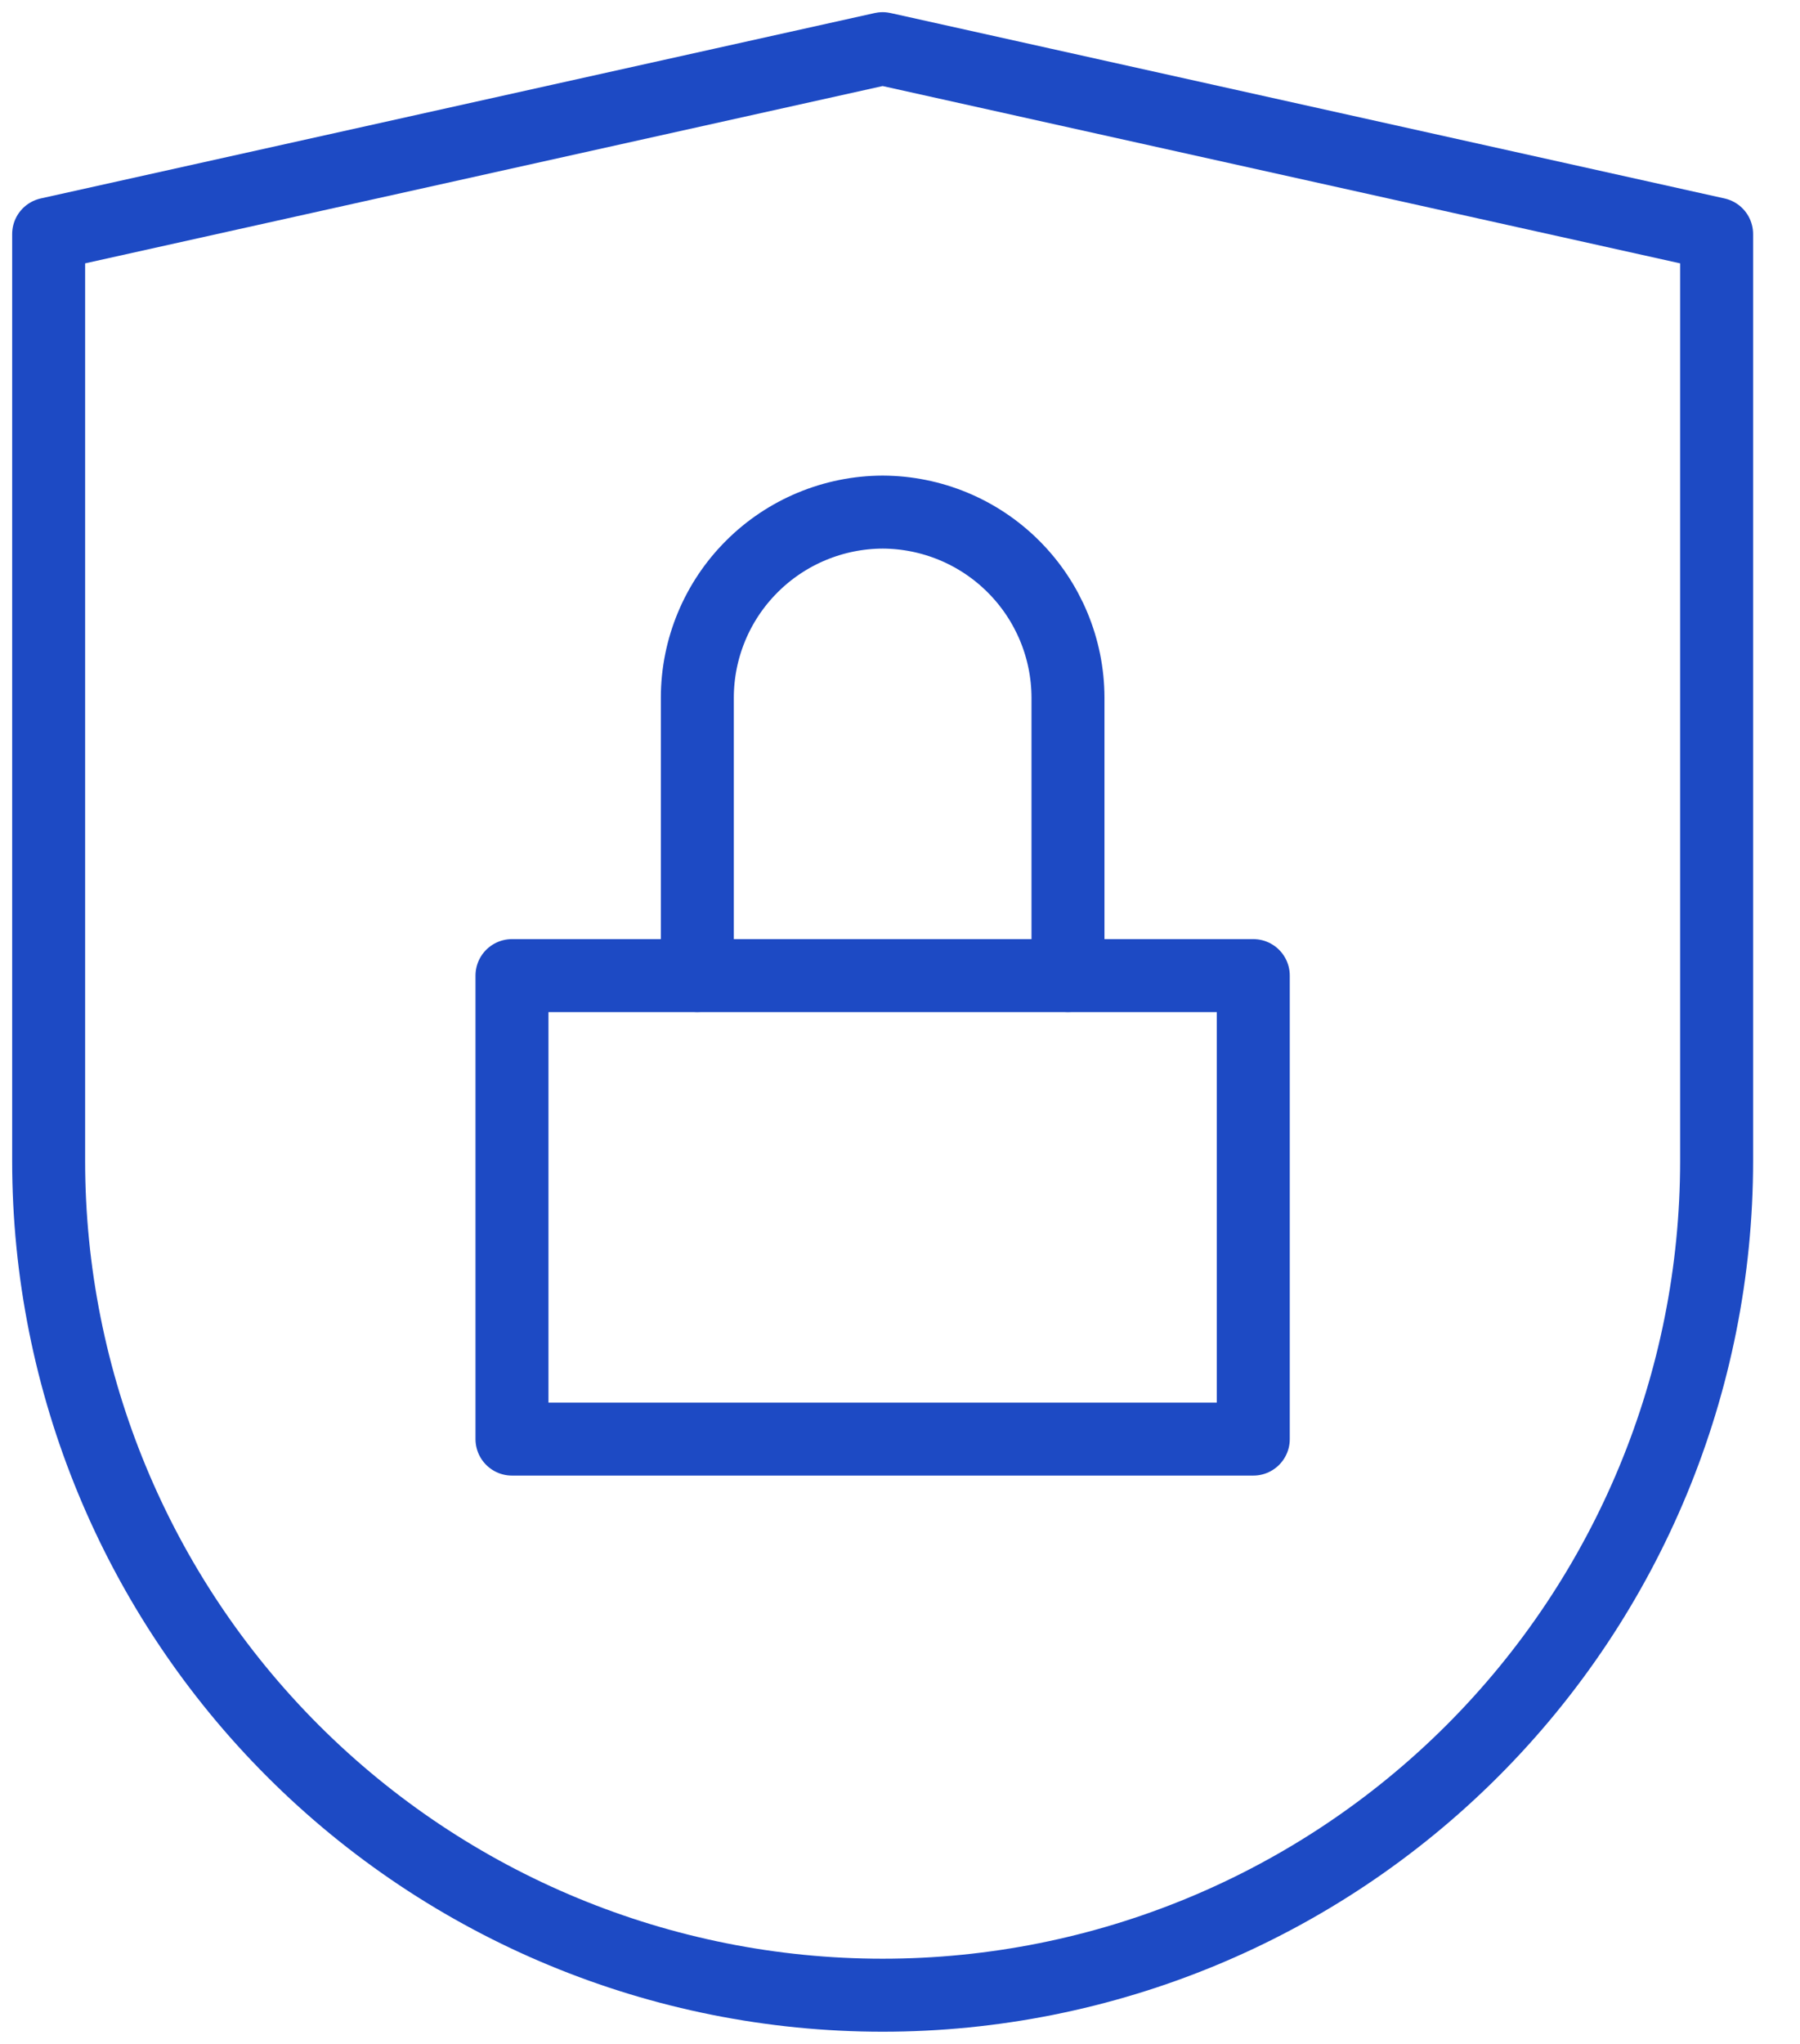 <svg width="37" height="42" viewBox="0 0 37 42" fill="none" xmlns="http://www.w3.org/2000/svg">
<path d="M25.762 20.048H10.524V29.572H25.762V20.048Z" stroke="#1D4AC4" stroke-width="1.5" stroke-linecap="round" stroke-linejoin="round"/>
<path d="M14.334 20.047V14.333C14.336 13.323 14.739 12.356 15.453 11.643C16.166 10.929 17.134 10.527 18.143 10.523C19.152 10.527 20.12 10.929 20.833 11.643C21.547 12.356 21.95 13.323 21.953 14.333V20.047" stroke="#1D4AC4" stroke-width="1.5" stroke-linecap="round" stroke-linejoin="round"/>
<path d="M35.286 23.857C35.286 28.404 33.48 32.764 30.265 35.979C27.05 39.194 22.689 41 18.143 41C13.596 41 9.236 39.194 6.021 35.979C2.806 32.764 1 28.404 1 23.857V4.81L18.143 1L35.286 4.81V23.857Z" stroke="#1D4AC4" stroke-width="1.5" stroke-linecap="round" stroke-linejoin="round"/>
</svg>
